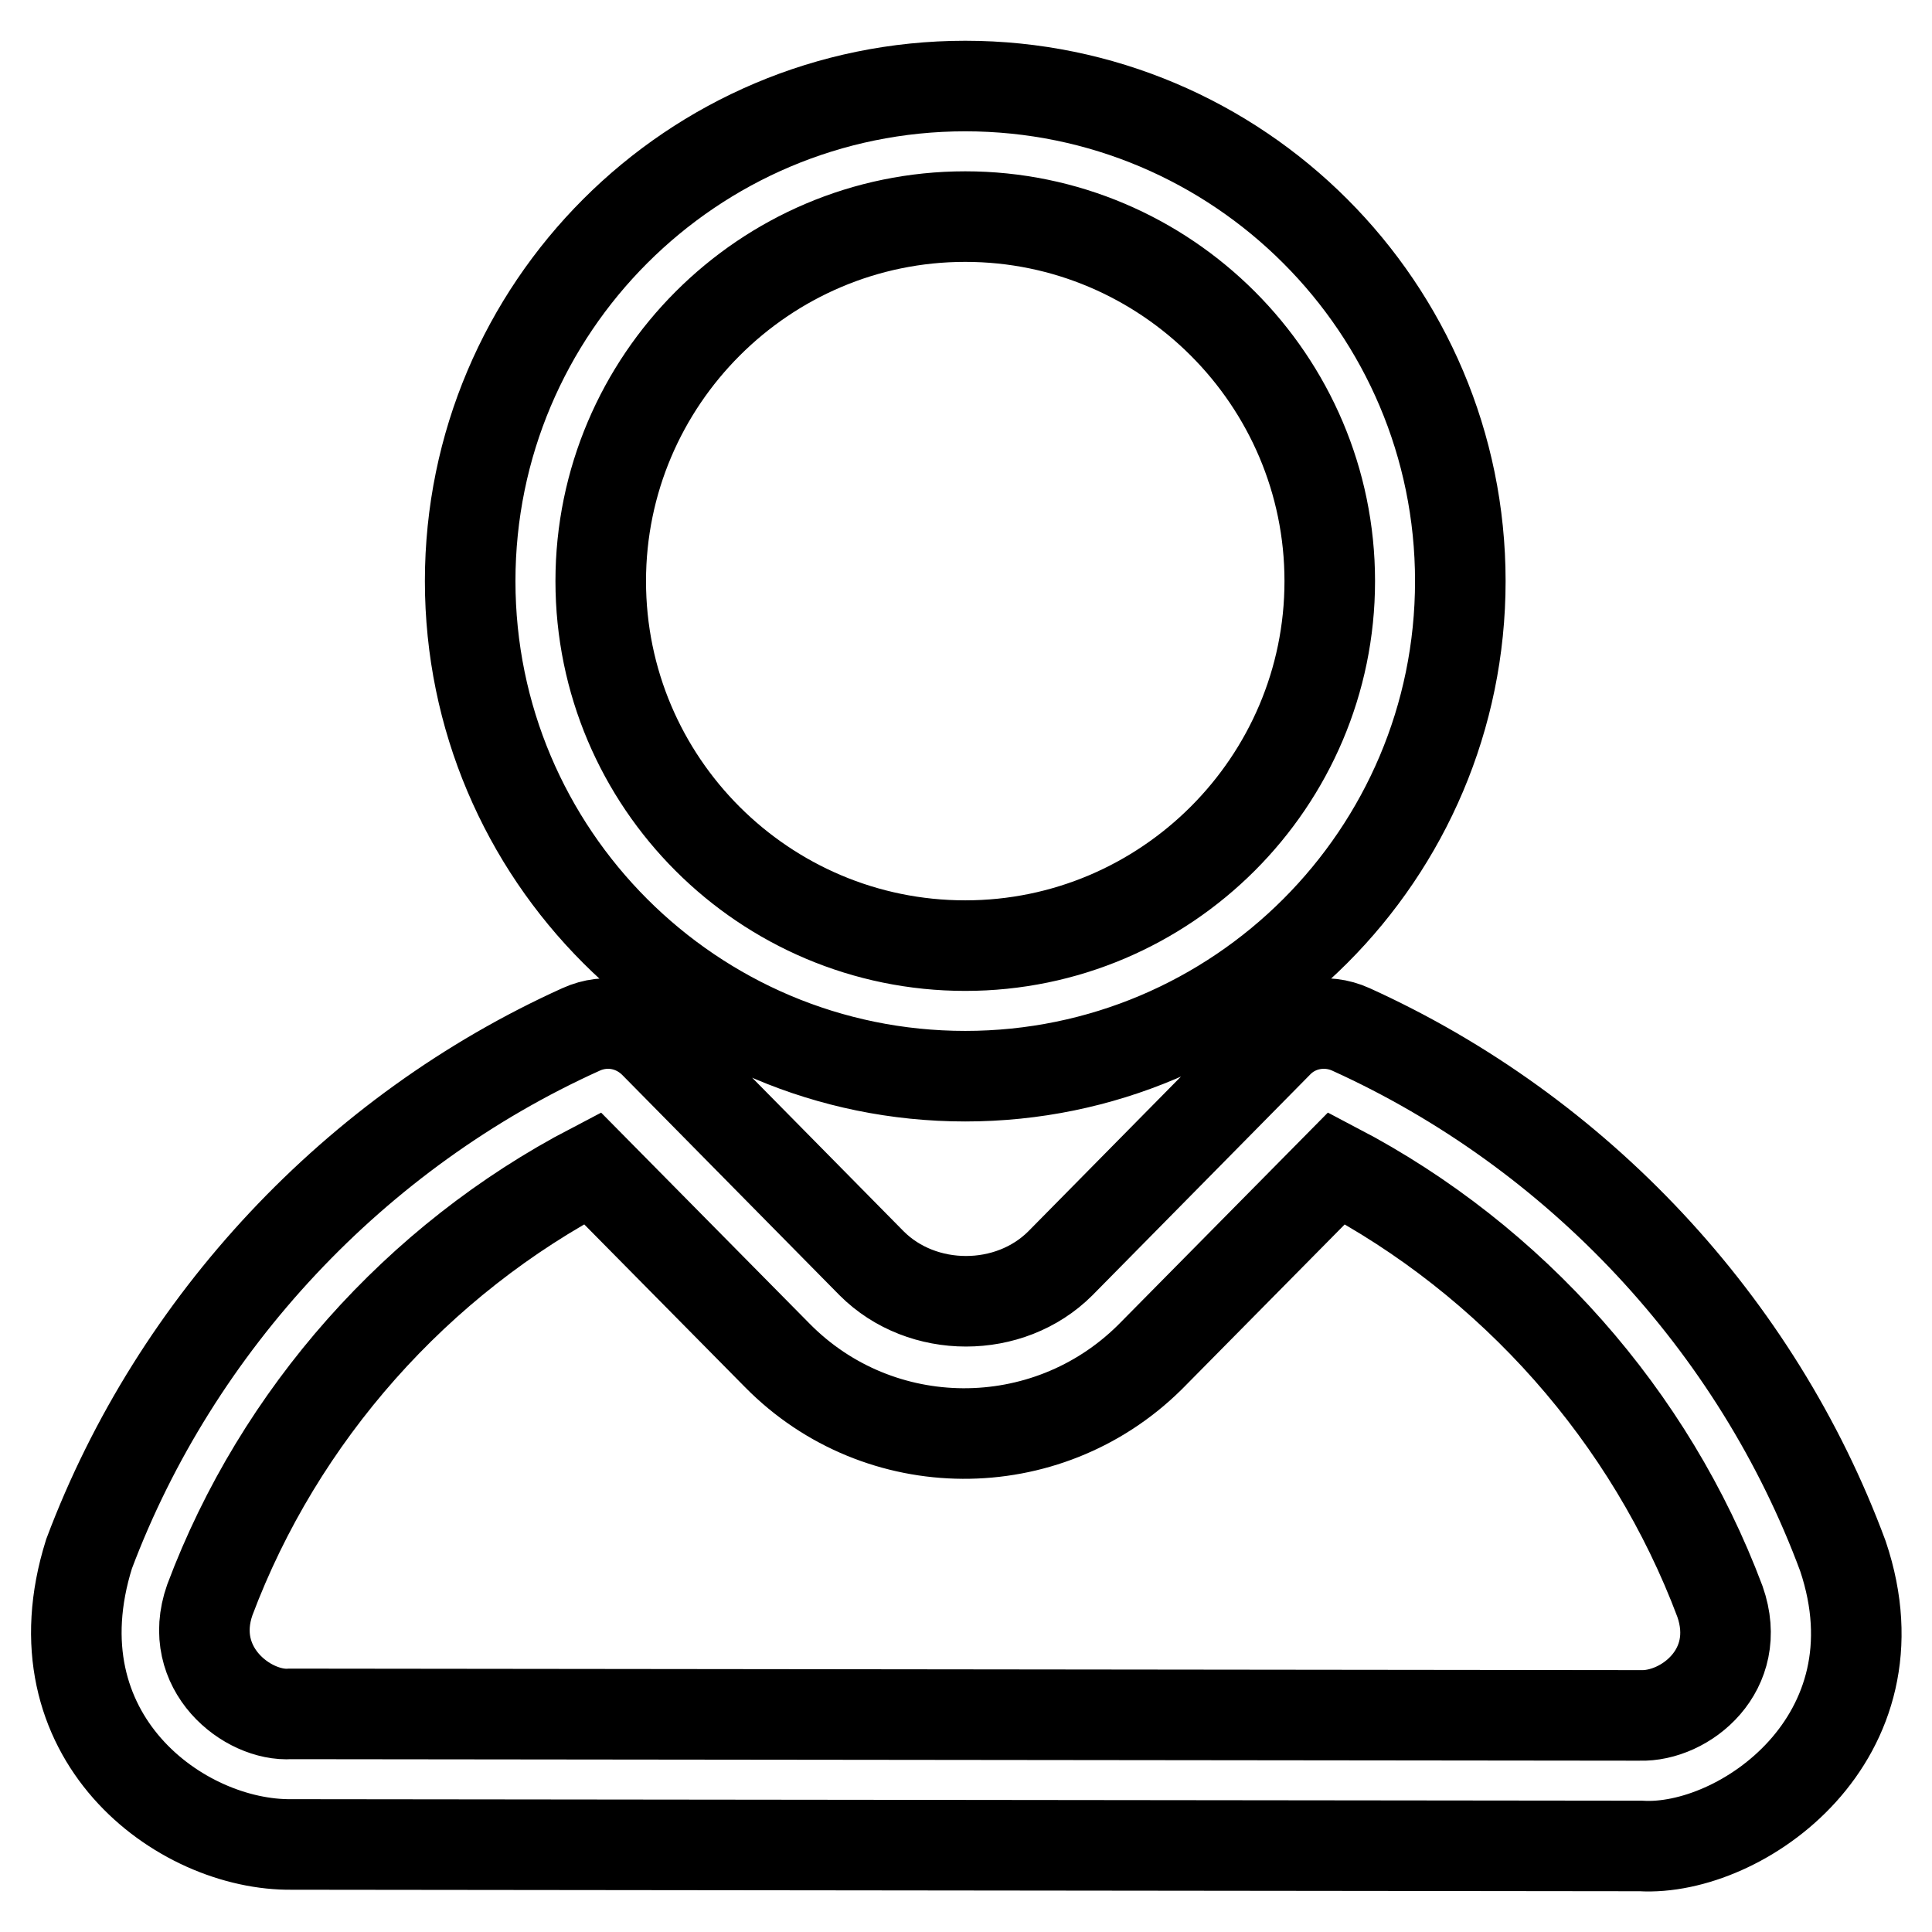 <?xml version="1.0" encoding="utf-8"?>
<!-- Svg Vector Icons : http://www.onlinewebfonts.com/icon -->
<!DOCTYPE svg PUBLIC "-//W3C//DTD SVG 1.1//EN" "http://www.w3.org/Graphics/SVG/1.1/DTD/svg11.dtd">
<svg version="1.1" xmlns="http://www.w3.org/2000/svg" xmlns:xlink="http://www.w3.org/1999/xlink" x="0px" y="0px" viewBox="0 0 256 256" enable-background="new 0 0 256 256" xml:space="preserve">
<g> <path stroke-width="12" fill-opacity="0" stroke="#000000"  d="M127.9,142.6c36.2,0,65.6-29.4,65.6-65.6c0-36.2-29.4-65.6-65.6-65.6c-36.2,0-65.6,29.4-65.6,65.6 C62.3,113.2,91.7,142.6,127.9,142.6z M127.9,28.7c26.6,0,48.3,21.7,48.3,48.3c0,26.6-21.7,48.3-48.3,48.3S79.6,103.7,79.6,77 C79.6,50.4,101.3,28.7,127.9,28.7z M244.2,206.2C232.8,175.4,209,150,179,136.4c-3.3-1.5-7.2-0.8-9.7,1.8l-28.8,29.2 c-6.7,6.7-18.3,6.7-25,0l-28.8-29.2c-2.6-2.6-6.4-3.3-9.7-1.8c-29.9,13.5-53.7,38.9-65.2,69.5c-7.6,24.2,12.1,38.7,26.9,38.5 l178.7,0.2h0C230.7,245.4,252.3,230.3,244.2,206.2z M217.3,227.3L217.3,227.3l-178.8-0.2c-5.7,0.4-13.9-6-10.7-15.1 c9.2-24.5,27.5-45.1,50.7-57.2l24.5,24.8c13.5,13.7,35.6,13.8,49.3,0.3c0.1-0.1,0.2-0.2,0.3-0.3l24.5-24.8 c23.3,12.2,41.6,32.9,50.8,57.4C231.1,221.3,223.3,227.5,217.3,227.3z"/></g>
</svg>